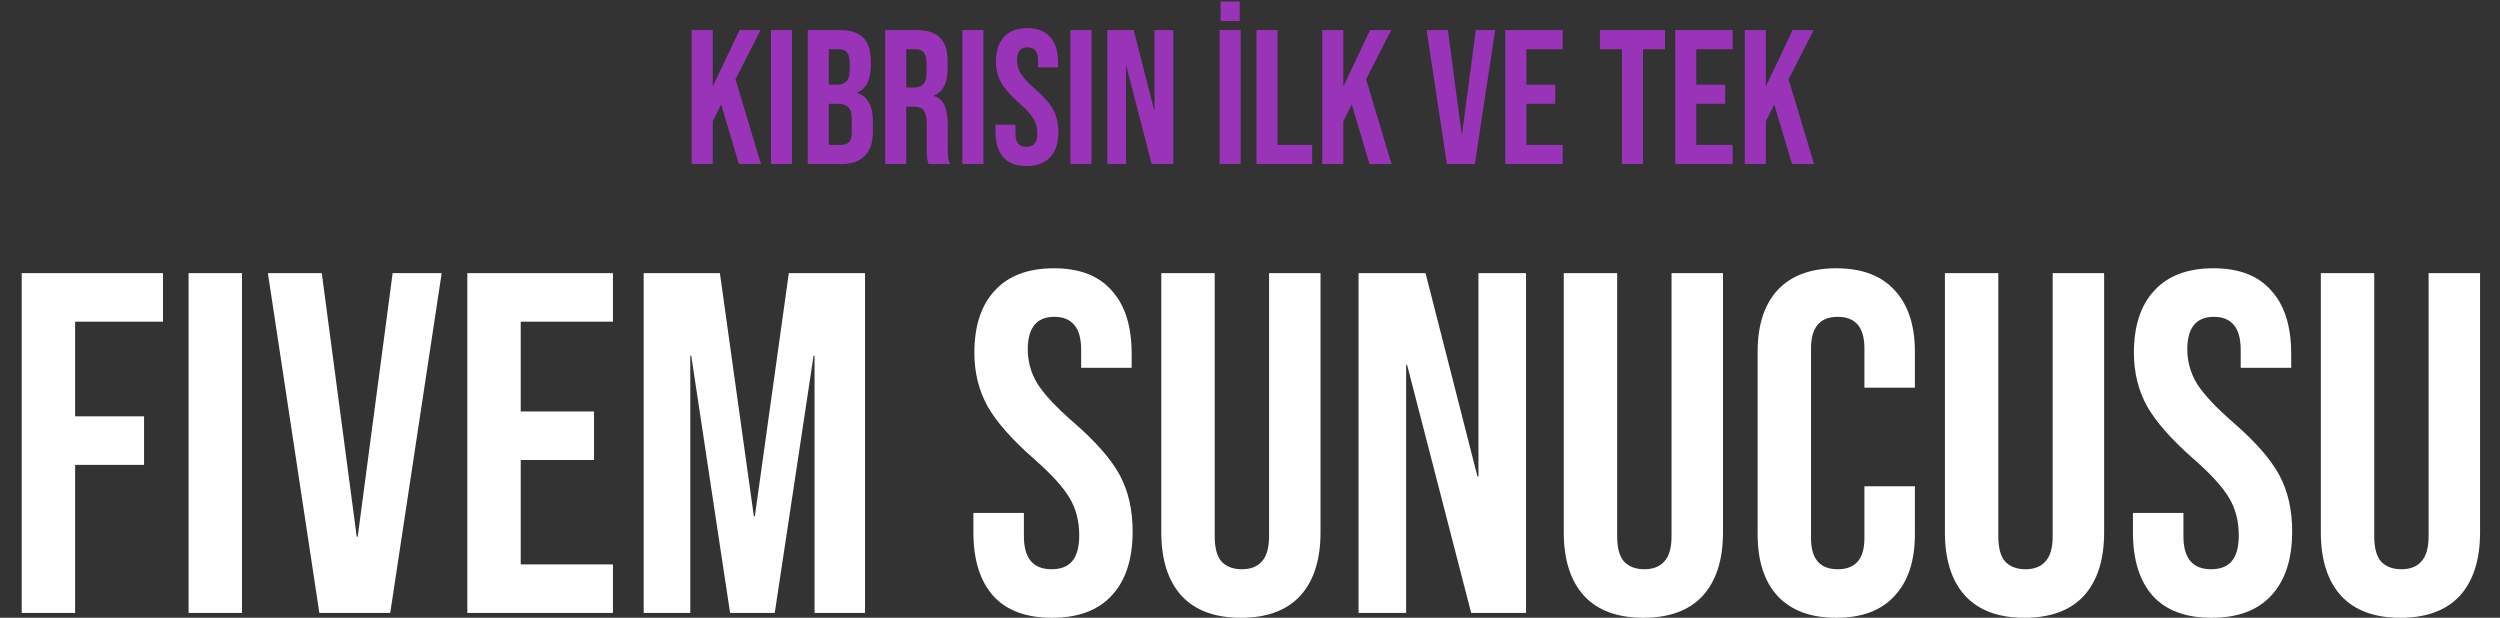<svg width="518" height="128" viewBox="0 0 518 128" fill="none" xmlns="http://www.w3.org/2000/svg">
<rect x="0" y="0" width="518" height="128" fill="#333333" stroke="none"/>
<path d="M143.314 6.234H147.677V17.935L153.23 6.234H157.593L152.397 16.428L157.673 34H153.111L149.422 21.624L147.677 25.154V34H143.314V6.234ZM159.738 6.234H164.101V34H159.738V6.234ZM167.369 6.234H173.953C176.201 6.234 177.841 6.763 178.872 7.82C179.903 8.852 180.419 10.452 180.419 12.62V13.731C180.419 15.159 180.181 16.322 179.705 17.221C179.255 18.12 178.555 18.768 177.603 19.165V19.244C179.771 19.985 180.855 21.915 180.855 25.035V27.416C180.855 29.557 180.287 31.197 179.15 32.334C178.039 33.445 176.399 34 174.231 34H167.369V6.234ZM173.438 17.539C174.31 17.539 174.958 17.314 175.381 16.864C175.831 16.415 176.056 15.661 176.056 14.603V13.056C176.056 12.052 175.87 11.324 175.5 10.875C175.156 10.425 174.601 10.2 173.834 10.2H171.732V17.539H173.438ZM174.231 30.033C174.998 30.033 175.566 29.835 175.937 29.438C176.307 29.015 176.492 28.301 176.492 27.297V24.877C176.492 23.608 176.267 22.735 175.818 22.259C175.394 21.756 174.681 21.505 173.676 21.505H171.732V30.033H174.231ZM183.406 6.234H189.871C192.119 6.234 193.758 6.763 194.79 7.82C195.821 8.852 196.337 10.452 196.337 12.62V14.326C196.337 17.208 195.385 19.033 193.481 19.8V19.879C194.538 20.196 195.279 20.844 195.702 21.823C196.152 22.801 196.376 24.11 196.376 25.75V30.628C196.376 31.422 196.403 32.07 196.456 32.572C196.509 33.048 196.641 33.524 196.852 34H192.41C192.251 33.55 192.145 33.127 192.092 32.731C192.04 32.334 192.013 31.62 192.013 30.589V25.512C192.013 24.242 191.802 23.356 191.378 22.854C190.982 22.351 190.281 22.1 189.276 22.1H187.769V34H183.406V6.234ZM189.355 18.134C190.228 18.134 190.876 17.909 191.299 17.459C191.749 17.01 191.973 16.256 191.973 15.198V13.056C191.973 12.052 191.788 11.324 191.418 10.875C191.074 10.425 190.519 10.2 189.752 10.2H187.769V18.134H189.355ZM199.404 6.234H203.767V34H199.404V6.234ZM212.707 34.397C210.591 34.397 208.992 33.802 207.907 32.612C206.823 31.395 206.281 29.663 206.281 27.416V25.829H210.406V27.733C210.406 29.531 211.16 30.43 212.667 30.43C213.408 30.43 213.963 30.218 214.333 29.795C214.73 29.346 214.928 28.632 214.928 27.654C214.928 26.49 214.664 25.472 214.135 24.599C213.606 23.7 212.628 22.629 211.2 21.386C209.401 19.8 208.145 18.372 207.431 17.102C206.717 15.807 206.36 14.352 206.36 12.739C206.36 10.544 206.916 8.852 208.026 7.662C209.137 6.445 210.75 5.837 212.866 5.837C214.955 5.837 216.528 6.445 217.586 7.662C218.67 8.852 219.212 10.571 219.212 12.818V13.969H215.087V12.541C215.087 11.589 214.902 10.901 214.532 10.478C214.161 10.029 213.619 9.804 212.905 9.804C211.451 9.804 210.724 10.69 210.724 12.461C210.724 13.466 210.988 14.405 211.517 15.278C212.072 16.15 213.064 17.208 214.492 18.451C216.317 20.038 217.573 21.479 218.26 22.774C218.948 24.07 219.291 25.591 219.291 27.336C219.291 29.61 218.723 31.356 217.586 32.572C216.475 33.788 214.849 34.397 212.707 34.397ZM221.793 6.234H226.156V34H221.793V6.234ZM229.424 6.234H234.898L239.142 22.854H239.222V6.234H243.109V34H238.627L233.391 13.731H233.312V34H229.424V6.234ZM252.705 6.234H257.068V34H252.705V6.234ZM252.903 0.324H256.87V4.37H252.903V0.324ZM260.336 6.234H264.699V30.033H271.879V34H260.336V6.234ZM273.971 6.234H278.334V17.935L283.887 6.234H288.251L283.054 16.428L288.33 34H283.768L280.079 21.624L278.334 25.154V34H273.971V6.234ZM295.598 6.234H300L302.856 27.772H302.936L305.792 6.234H309.798L305.593 34H299.802L295.598 6.234ZM311.894 6.234H323.794V10.2H316.257V17.539H322.247V21.505H316.257V30.033H323.794V34H311.894V6.234ZM336.068 10.2H331.506V6.234H344.992V10.2H340.431V34H336.068V10.2ZM347.105 6.234H359.005V10.2H351.468V17.539H357.458V21.505H351.468V30.033H359.005V34H347.105V6.234ZM361.515 6.234H365.878V17.935L371.431 6.234H375.795L370.598 16.428L375.874 34H371.312L367.623 21.624L365.878 25.154V34H361.515V6.234Z" fill="#9934B8"/>
<path d="M4.5 56.593H33.769V66.651H15.564V86.264H29.846V96.323H15.564V127H4.5V56.593ZM39.075 56.593H50.139V127H39.075V56.593ZM55.508 56.593H66.672L73.914 111.209H74.116L81.357 56.593H91.516L80.855 127H66.17L55.508 56.593ZM96.831 56.593H127.005V66.651H107.894V85.259H123.082V95.317H107.894V116.942H127.005V127H96.831V56.593ZM133.37 56.593H149.161L156.202 106.984H156.403L163.444 56.593H179.235V127H168.774V73.692H168.573L160.527 127H151.273L143.227 73.692H143.026V127H133.37V56.593ZM217.983 128.006C212.619 128.006 208.562 126.497 205.813 123.48C203.064 120.395 201.689 116.003 201.689 110.303V106.28H212.149V111.108C212.149 115.668 214.061 117.948 217.883 117.948C219.76 117.948 221.168 117.411 222.107 116.338C223.113 115.198 223.616 113.388 223.616 110.907C223.616 107.957 222.945 105.375 221.604 103.162C220.263 100.882 217.782 98.167 214.161 95.015C209.601 90.992 206.416 87.371 204.606 84.152C202.795 80.867 201.89 77.179 201.89 73.088C201.89 67.523 203.298 63.231 206.115 60.214C208.931 57.129 213.021 55.587 218.386 55.587C223.683 55.587 227.673 57.129 230.355 60.214C233.104 63.231 234.479 67.59 234.479 73.29V76.206H224.018V72.585C224.018 70.171 223.549 68.428 222.61 67.355C221.671 66.215 220.297 65.645 218.486 65.645C214.798 65.645 212.954 67.892 212.954 72.384C212.954 74.932 213.625 77.313 214.966 79.525C216.374 81.738 218.888 84.421 222.509 87.572C227.136 91.595 230.321 95.25 232.065 98.535C233.808 101.821 234.68 105.677 234.68 110.102C234.68 115.869 233.238 120.295 230.355 123.379C227.538 126.464 223.415 128.006 217.983 128.006ZM257.116 128.006C251.752 128.006 247.662 126.497 244.846 123.48C242.029 120.395 240.621 116.003 240.621 110.303V56.593H251.685V111.108C251.685 113.522 252.154 115.265 253.093 116.338C254.099 117.411 255.507 117.948 257.318 117.948C259.128 117.948 260.503 117.411 261.441 116.338C262.447 115.265 262.95 113.522 262.95 111.108V56.593H273.612V110.303C273.612 116.003 272.204 120.395 269.387 123.48C266.571 126.497 262.481 128.006 257.116 128.006ZM281.492 56.593H295.372L306.134 98.737H306.335V56.593H316.192V127H304.827L291.55 75.603H291.349V127H281.492V56.593ZM340.509 128.006C335.144 128.006 331.054 126.497 328.238 123.48C325.421 120.395 324.013 116.003 324.013 110.303V56.593H335.077V111.108C335.077 113.522 335.547 115.265 336.485 116.338C337.491 117.411 338.899 117.948 340.71 117.948C342.52 117.948 343.895 117.411 344.834 116.338C345.84 115.265 346.342 113.522 346.342 111.108V56.593H357.004V110.303C357.004 116.003 355.596 120.395 352.78 123.48C349.963 126.497 345.873 128.006 340.509 128.006ZM380.474 128.006C375.177 128.006 371.12 126.497 368.304 123.48C365.555 120.462 364.18 116.204 364.18 110.706V72.887C364.18 67.389 365.555 63.131 368.304 60.113C371.12 57.096 375.177 55.587 380.474 55.587C385.771 55.587 389.795 57.096 392.544 60.113C395.36 63.131 396.768 67.389 396.768 72.887V80.33H386.308V72.183C386.308 67.825 384.464 65.645 380.776 65.645C377.088 65.645 375.244 67.825 375.244 72.183V111.51C375.244 115.802 377.088 117.948 380.776 117.948C384.464 117.948 386.308 115.802 386.308 111.51V100.748H396.768V110.706C396.768 116.204 395.36 120.462 392.544 123.48C389.795 126.497 385.771 128.006 380.474 128.006ZM419.481 128.006C414.117 128.006 410.026 126.497 407.21 123.48C404.394 120.395 402.985 116.003 402.985 110.303V56.593H414.049V111.108C414.049 113.522 414.519 115.265 415.458 116.338C416.463 117.411 417.872 117.948 419.682 117.948C421.492 117.948 422.867 117.411 423.806 116.338C424.812 115.265 425.315 113.522 425.315 111.108V56.593H435.976V110.303C435.976 116.003 434.568 120.395 431.752 123.48C428.936 126.497 424.845 128.006 419.481 128.006ZM458.239 128.006C452.875 128.006 448.818 126.497 446.069 123.48C443.32 120.395 441.945 116.003 441.945 110.303V106.28H452.406V111.108C452.406 115.668 454.317 117.948 458.139 117.948C460.016 117.948 461.424 117.411 462.363 116.338C463.369 115.198 463.872 113.388 463.872 110.907C463.872 107.957 463.201 105.375 461.86 103.162C460.519 100.882 458.038 98.167 454.417 95.015C449.858 90.992 446.672 87.371 444.862 84.152C443.051 80.867 442.146 77.179 442.146 73.088C442.146 67.523 443.554 63.231 446.371 60.214C449.187 57.129 453.277 55.587 458.642 55.587C463.939 55.587 467.929 57.129 470.611 60.214C473.36 63.231 474.735 67.59 474.735 73.29V76.206H464.274V72.585C464.274 70.171 463.805 68.428 462.866 67.355C461.927 66.215 460.553 65.645 458.742 65.645C455.054 65.645 453.21 67.892 453.21 72.384C453.21 74.932 453.881 77.313 455.222 79.525C456.63 81.738 459.145 84.421 462.765 87.572C467.392 91.595 470.577 95.25 472.321 98.535C474.064 101.821 474.936 105.677 474.936 110.102C474.936 115.869 473.494 120.295 470.611 123.379C467.795 126.464 463.671 128.006 458.239 128.006ZM497.373 128.006C492.008 128.006 487.918 126.497 485.102 123.48C482.285 120.395 480.877 116.003 480.877 110.303V56.593H491.941V111.108C491.941 113.522 492.411 115.265 493.349 116.338C494.355 117.411 495.763 117.948 497.574 117.948C499.384 117.948 500.759 117.411 501.698 116.338C502.703 115.265 503.206 113.522 503.206 111.108V56.593H513.868V110.303C513.868 116.003 512.46 120.395 509.644 123.48C506.827 126.497 502.737 128.006 497.373 128.006Z" fill="white"/>
</svg>
